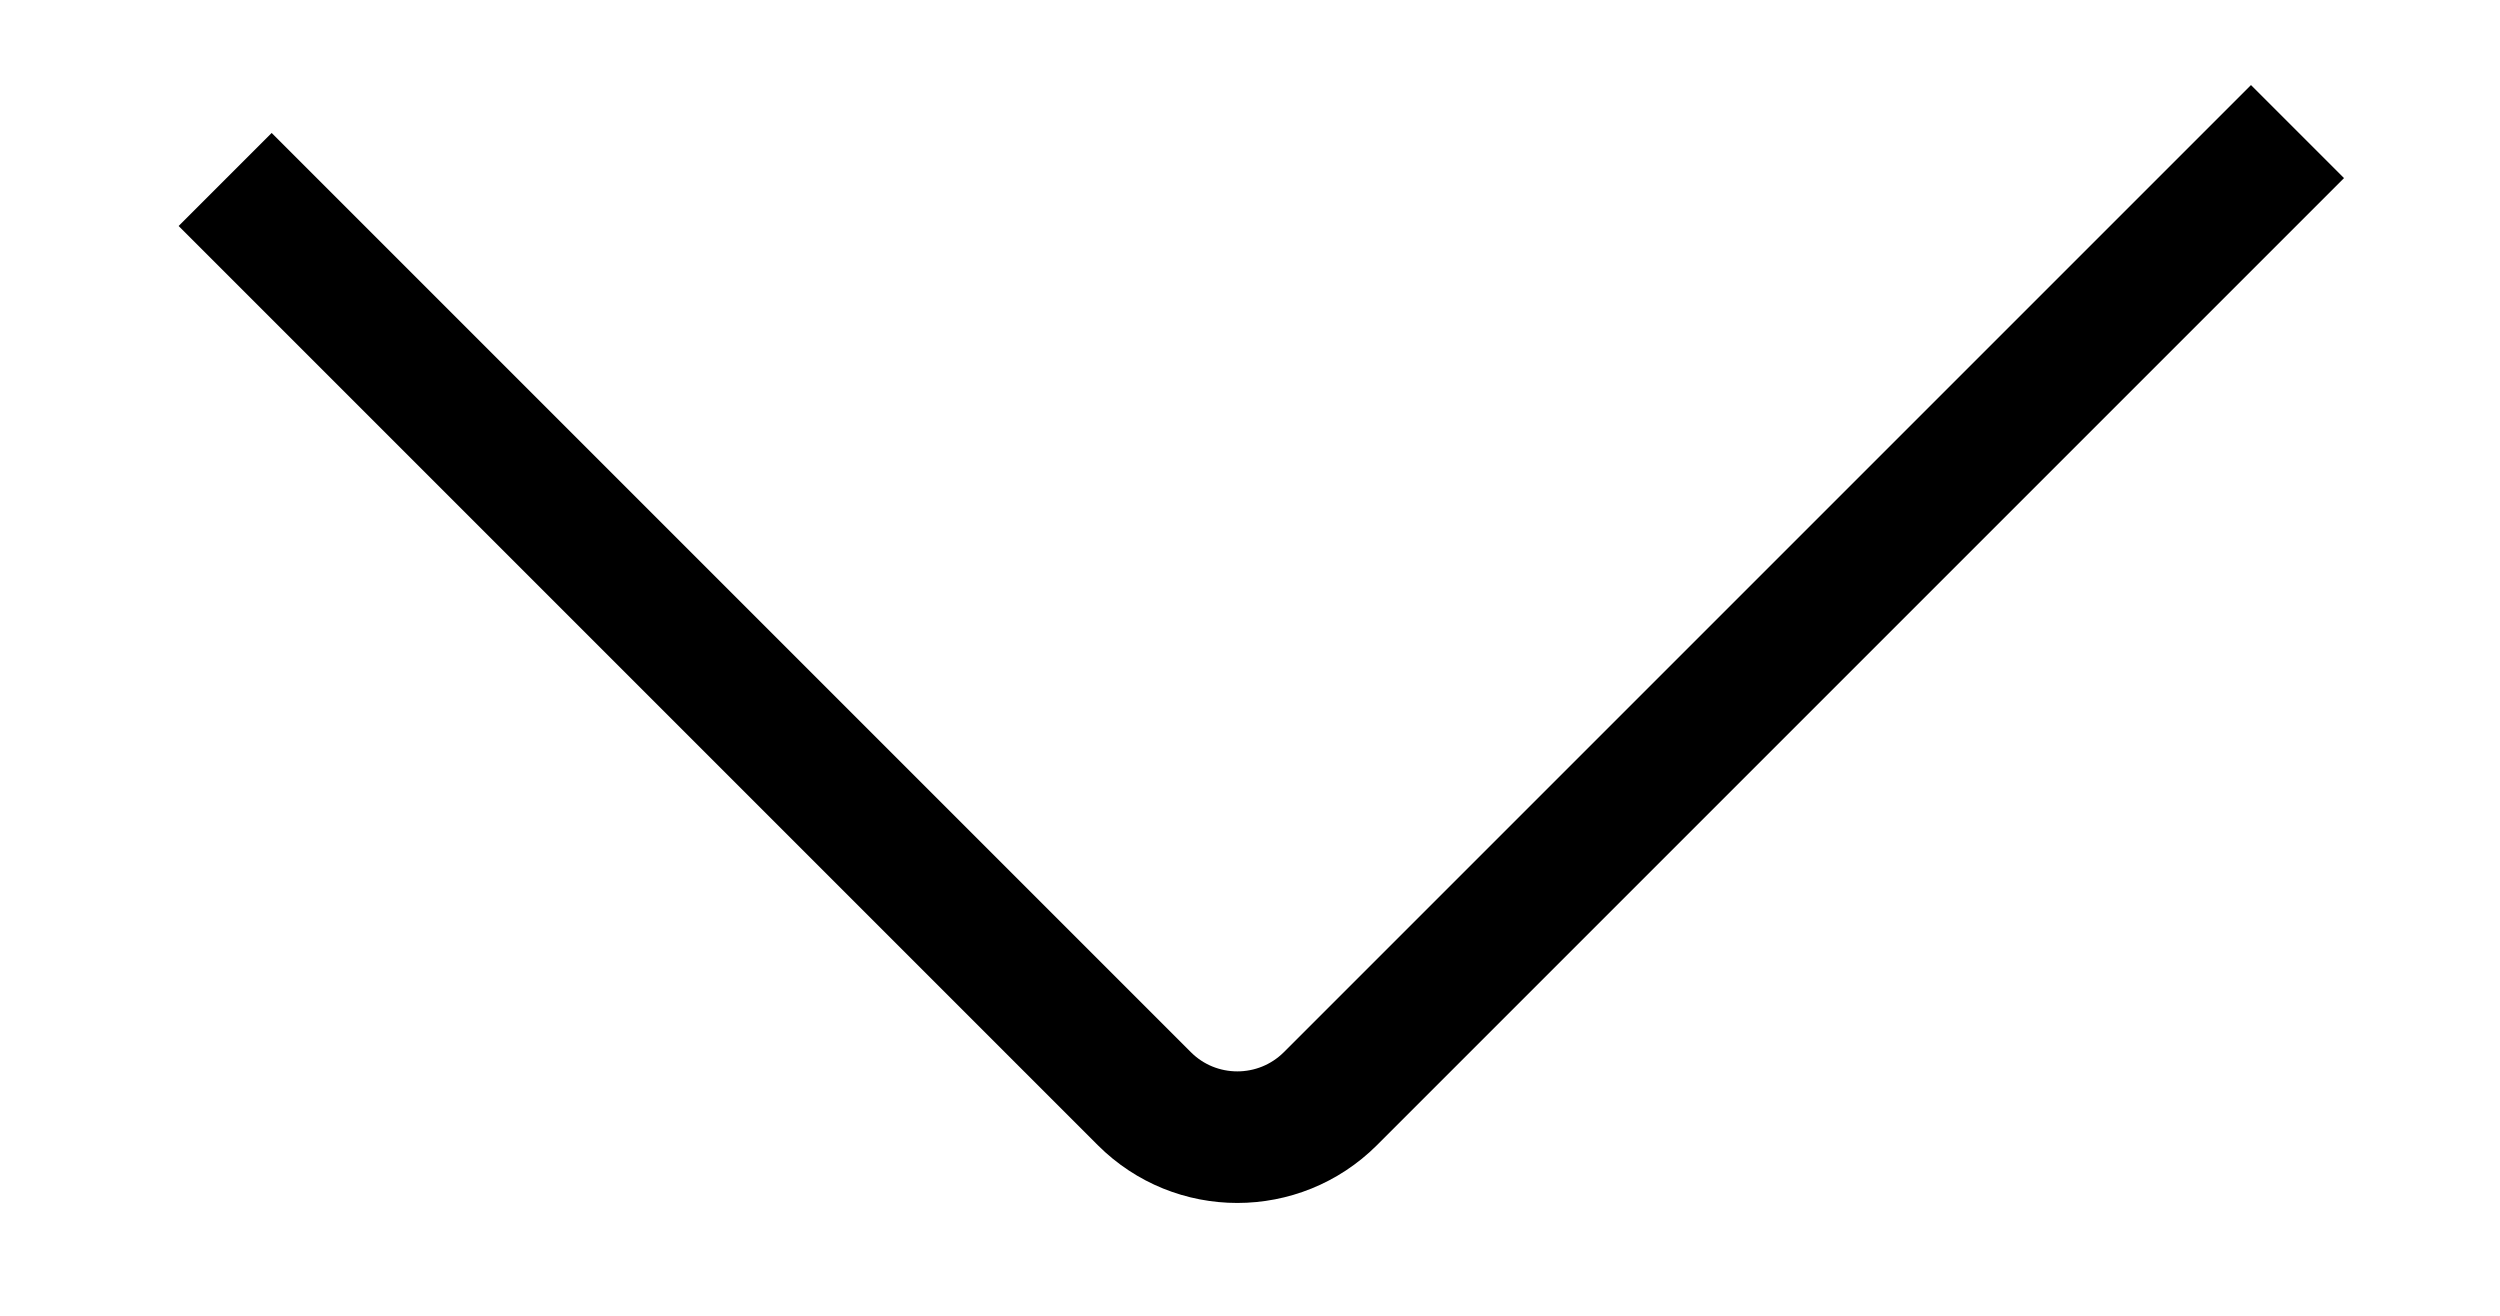 <svg width="19" height="10" viewBox="0 0 19 10" fill="none" xmlns="http://www.w3.org/2000/svg">
<path d="M1.711 1.364L8.697 8.35C9.087 8.74 9.72 8.74 10.111 8.35L17.461 1" stroke="black" strokeWidth="1.5" strokeLinecap="round"/>
</svg>
